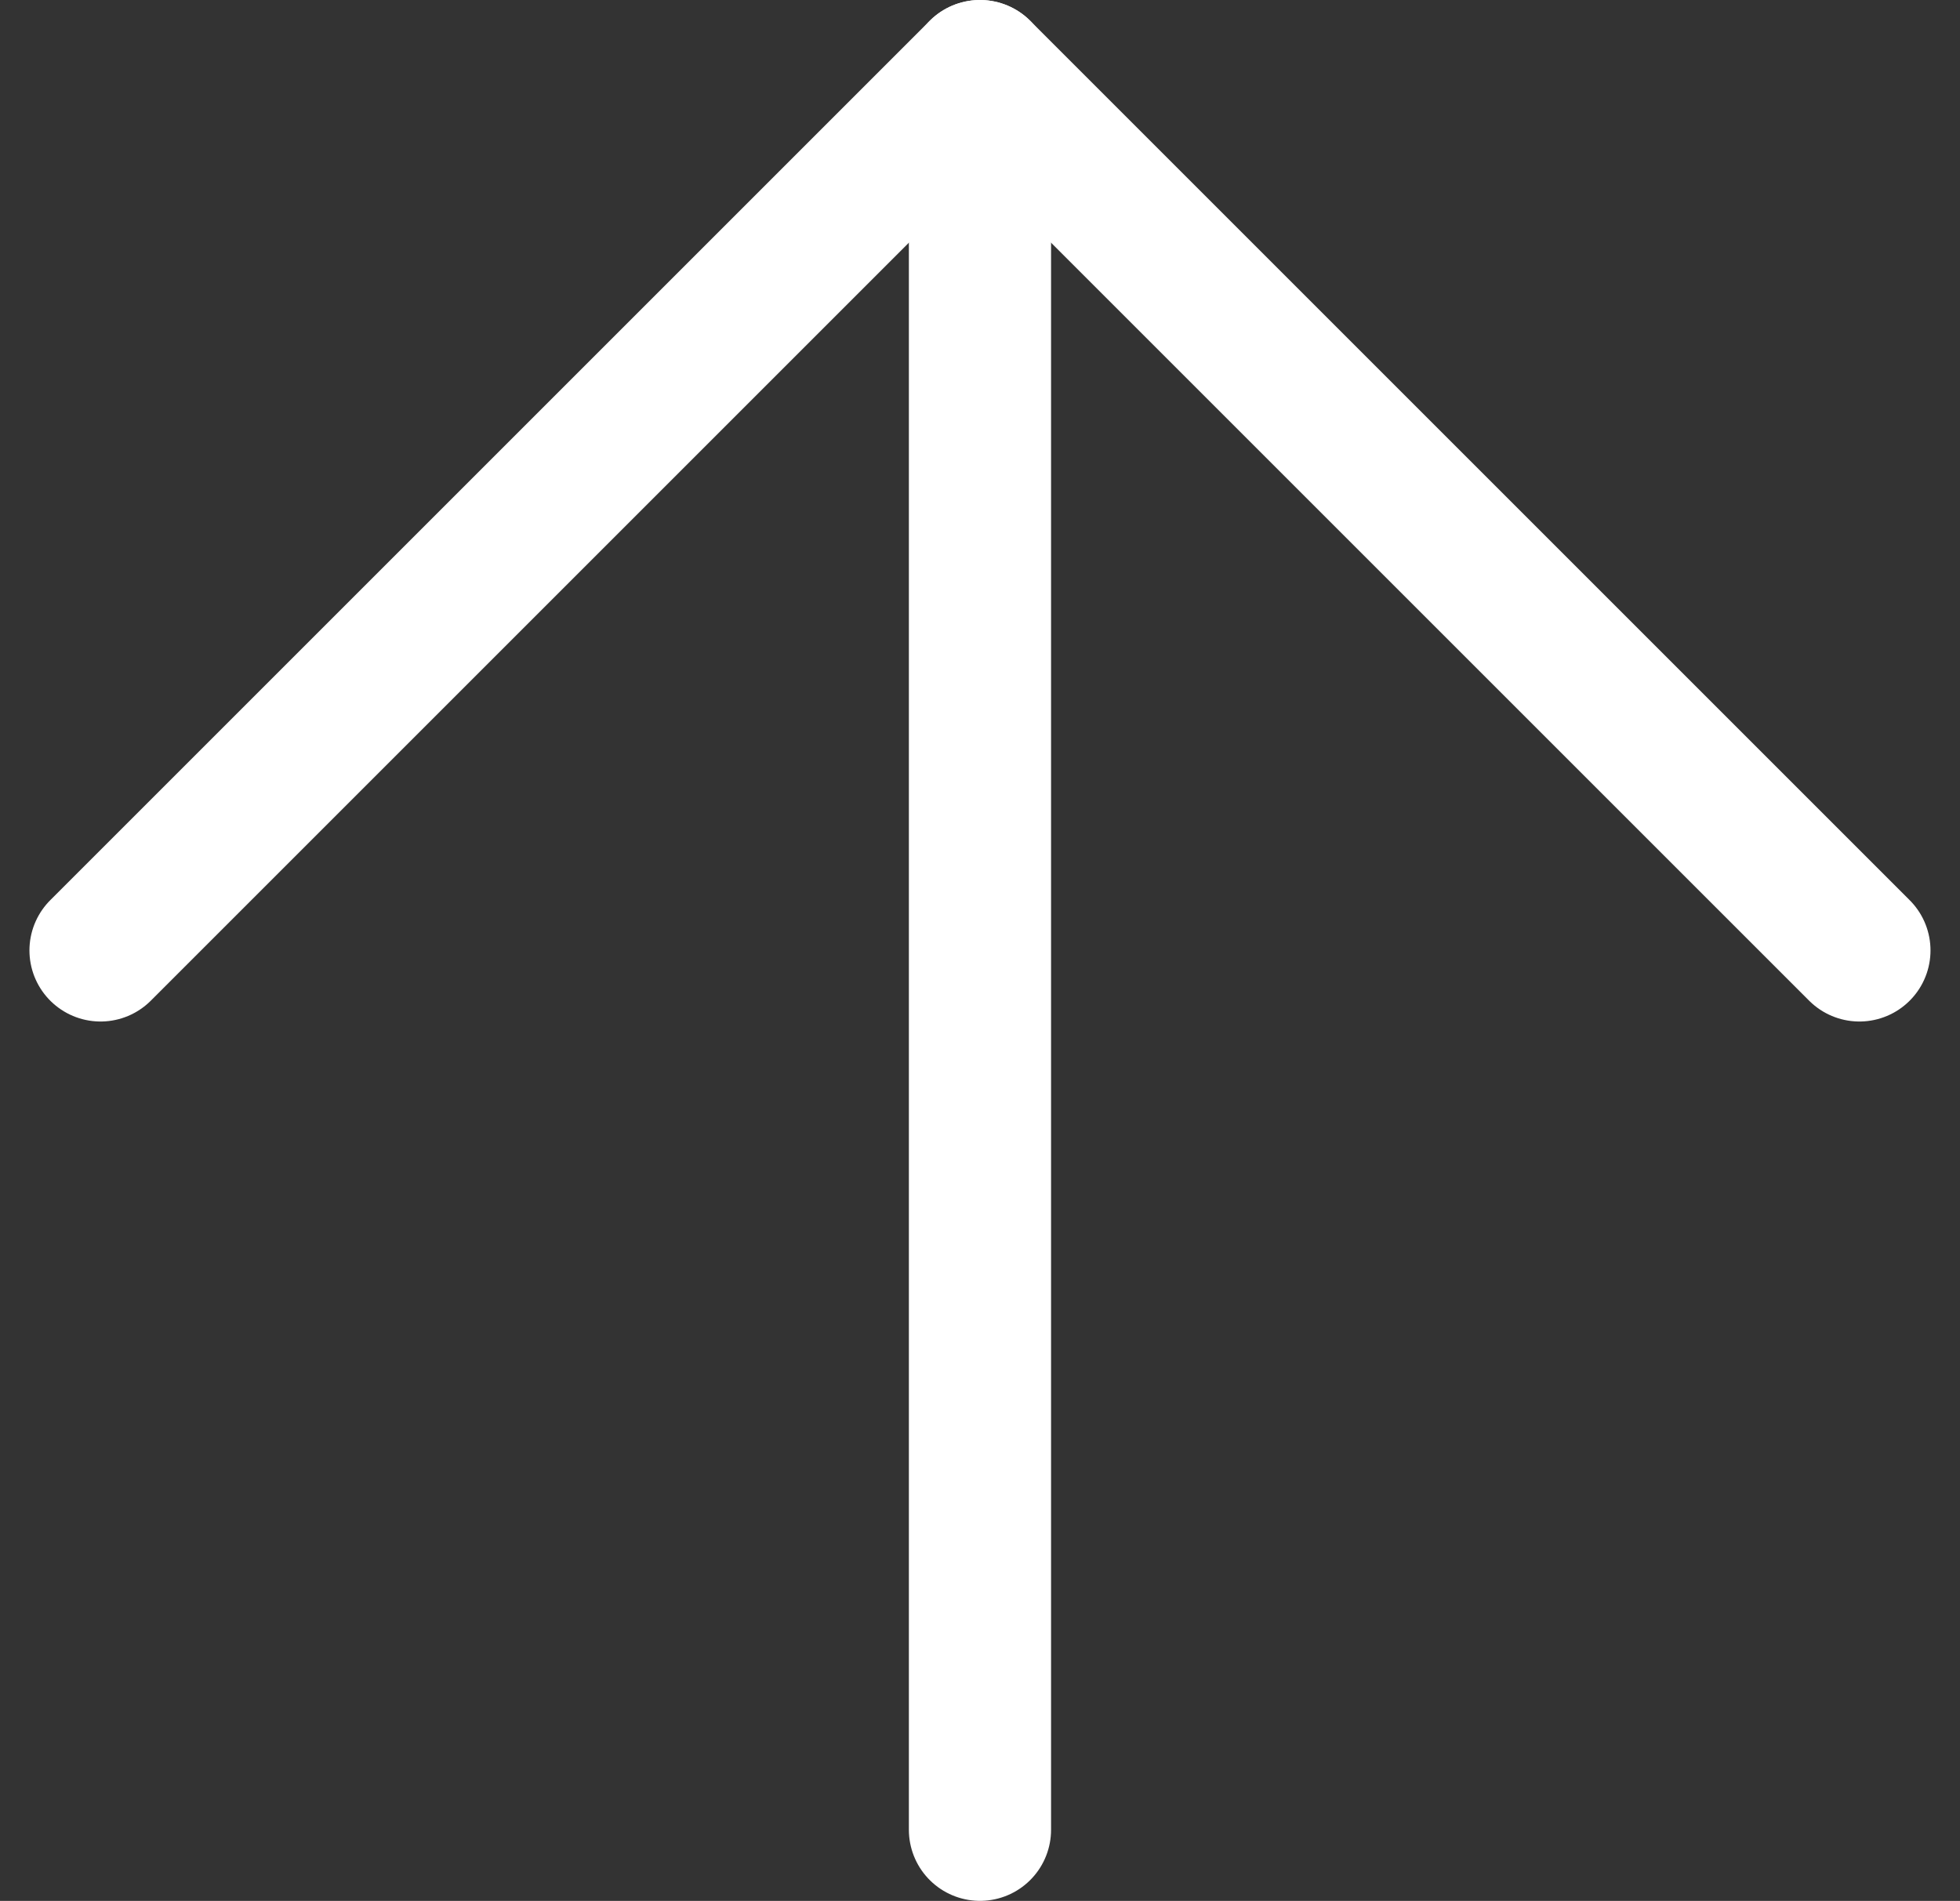 <svg xmlns="http://www.w3.org/2000/svg" width="33.085" height="32.091" viewBox="0 0 33.085 32.091"><rect x="0" y="0" width="33.085" height="32.091" fill="#333333" stroke="none"/><g transform="translate(-2.47 -2.967)"><path d="M10,33.857V4.167" transform="translate(9.012 0)" fill="none" stroke="#fff" stroke-linecap="round" stroke-linejoin="round" stroke-width="2.4"/><path d="M4.167,19.012,19.012,4.167,33.857,19.012" transform="translate(0 0)" fill="none" stroke="#fff" stroke-linecap="round" stroke-linejoin="round" stroke-width="2.4"/></g></svg>